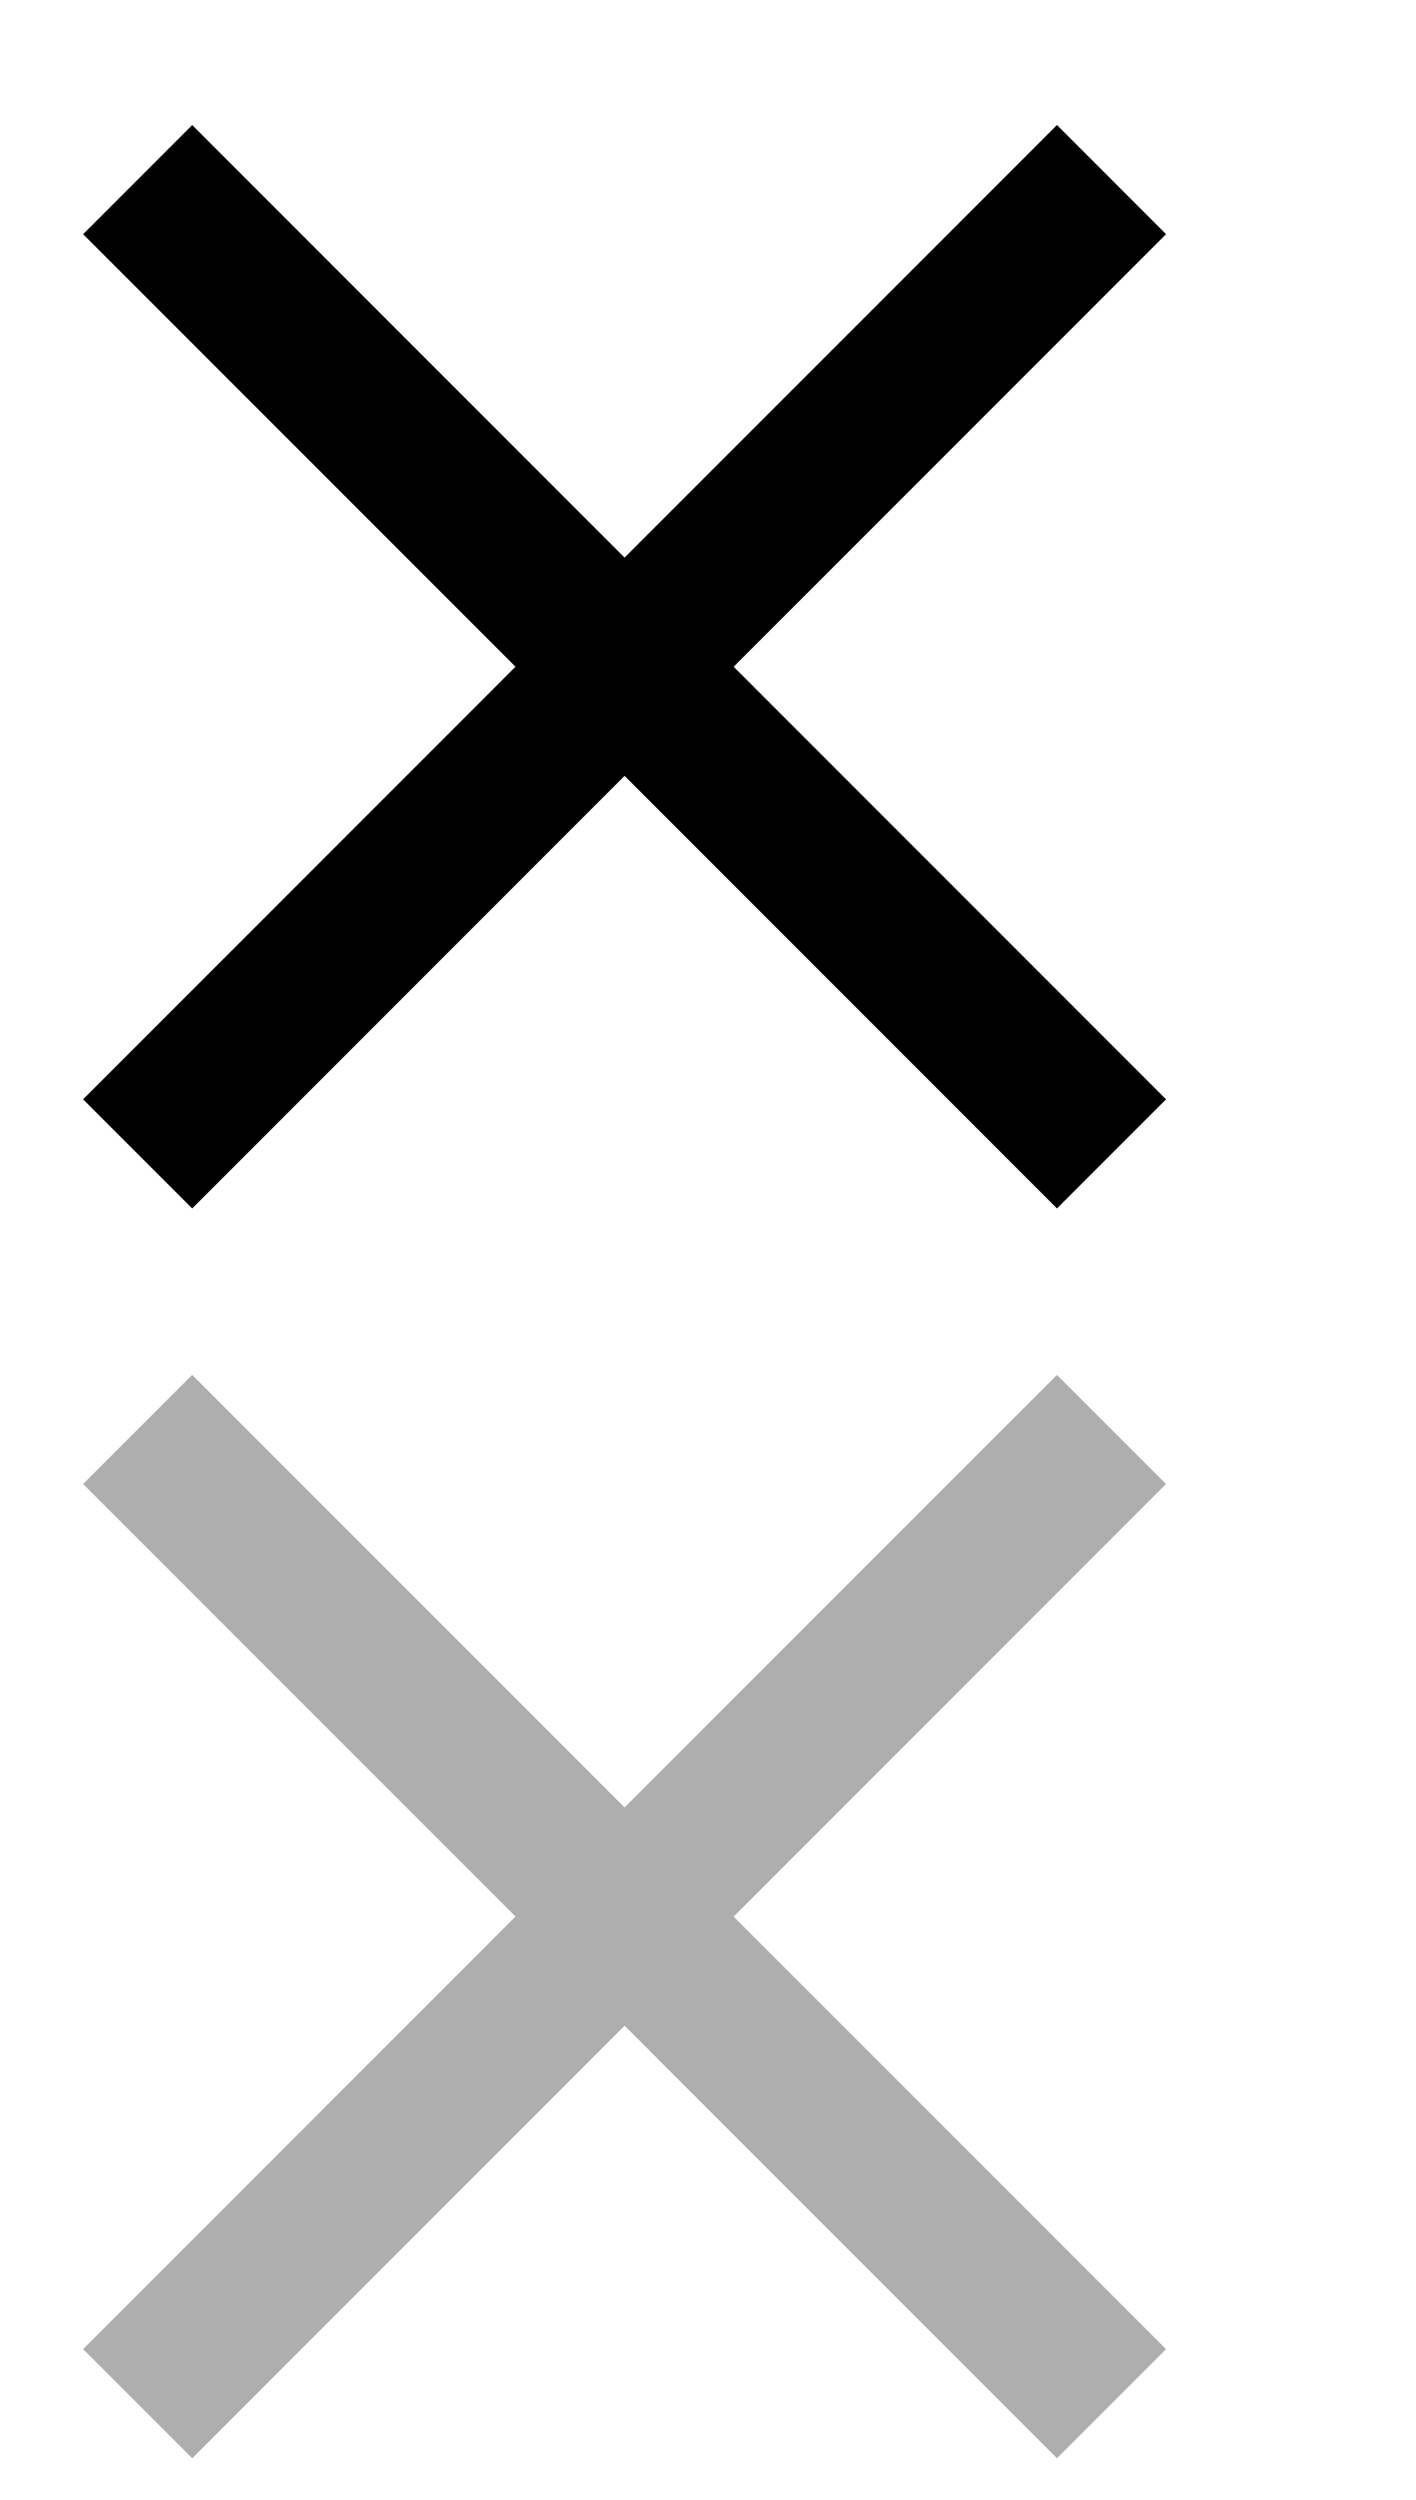 <?xml version="1.0" encoding="UTF-8"?>
<svg id="bitmap:34-32" width="34" height="60" version="1.1" viewBox="0 0 8.996 15.875" xmlns="http://www.w3.org/2000/svg">
 <path d="m7.408 1.487-0.693-0.693-2.747 2.747-2.747-2.747-0.693 0.693 2.747 2.747-2.747 2.747 0.693 0.693 2.747-2.747 2.747 2.747 0.693-0.693-2.747-2.747z"/>
 <path d="m7.408 9.424-0.693-0.693-2.747 2.747-2.747-2.747-0.693 0.693 2.747 2.747-2.747 2.747 0.693 0.693 2.747-2.747 2.747 2.747 0.693-0.693-2.747-2.747z" fill="#aeaeae"/>
</svg>
